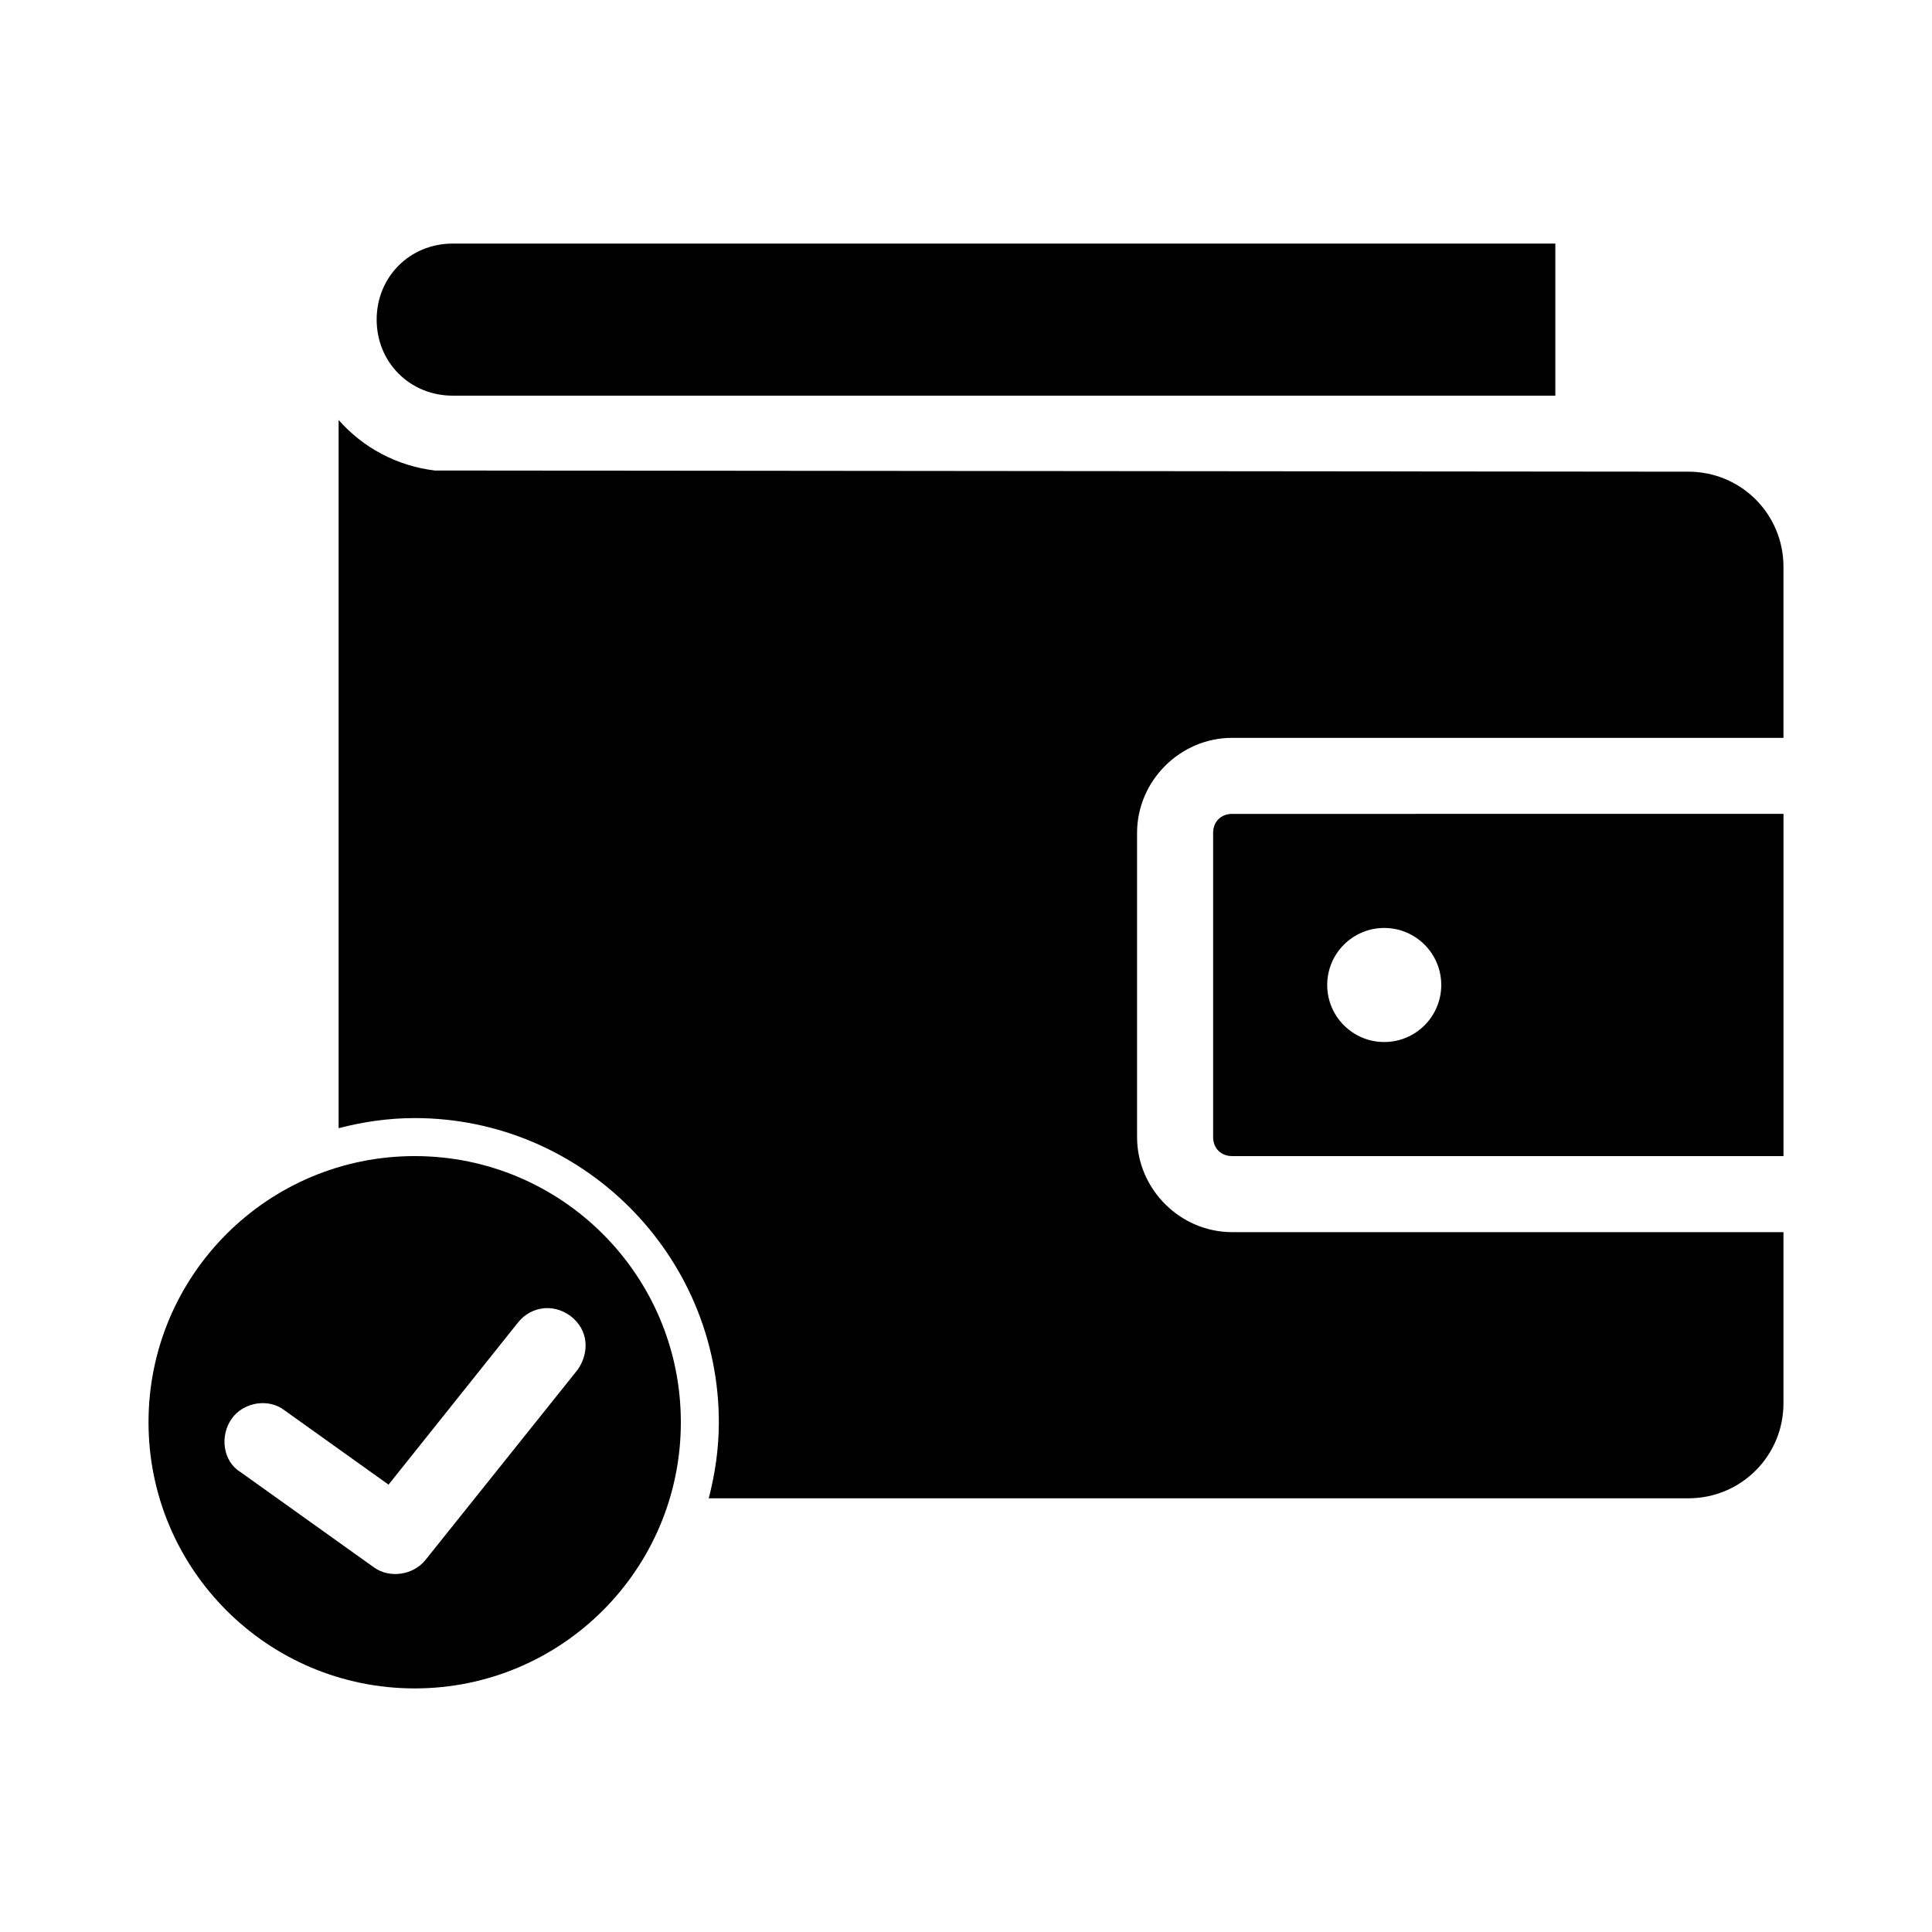 <?xml version="1.0" encoding="UTF-8"?>
<!-- Uploaded to: ICON Repo, www.svgrepo.com, Generator: ICON Repo Mixer Tools -->
<svg fill="#000000" width="800px" height="800px" version="1.1" viewBox="144 144 512 512" xmlns="http://www.w3.org/2000/svg">
 <path d="m263.97 208.55c-11.34 0-20.152 8.812-20.152 20.152s8.812 20.152 20.152 20.152h292.21v-40.305zm-30.23 46.758v187.67c6.457-1.676 13.18-2.676 20.152-2.676 44.398 0 80.609 36.211 80.609 80.609 0 6.973-1 13.695-2.676 20.152h259.62c13.957 0 25.191-11.234 25.191-25.191v-45.344h-146.11c-13.781 0-25.191-11.41-25.191-25.191v-80.609c0-13.781 11.41-25.191 25.191-25.191h146.11v-45.344c0-13.957-11.234-25.191-25.191-25.191l-332.2-0.312c-10.094-1.203-19.094-6.094-25.504-13.383zm236.79 104.38c-2.965 0-5.039 2.074-5.039 5.039v80.609c0 2.965 2.074 5.039 5.039 5.039h146.11v-90.688zm40.305 30.23c8.348 0 15.113 6.766 15.113 15.113s-6.766 15.113-15.113 15.113c-8.348 0-15.113-6.766-15.113-15.113s6.766-15.113 15.113-15.113zm-256.94 60.457c-38.953 0-70.535 31.578-70.535 70.535 0 38.953 31.578 70.535 70.535 70.535 38.953 0 70.535-31.578 70.535-70.535 0-38.953-31.578-70.535-70.535-70.535zm34.48 40.305c2.707-0.188 5.504 0.777 7.715 2.832 4.281 4.059 3.672 9.762 0.945 13.539l-40.305 50.383c-3.184 3.957-9.48 4.977-13.695 1.891l-35.266-25.191c-4.742-2.856-5.57-9.66-2.363-14.168 3.207-4.508 9.898-5.441 14.012-2.203l27.551 19.68 34.32-42.98c1.762-2.25 4.379-3.59 7.086-3.777z"/>
</svg>